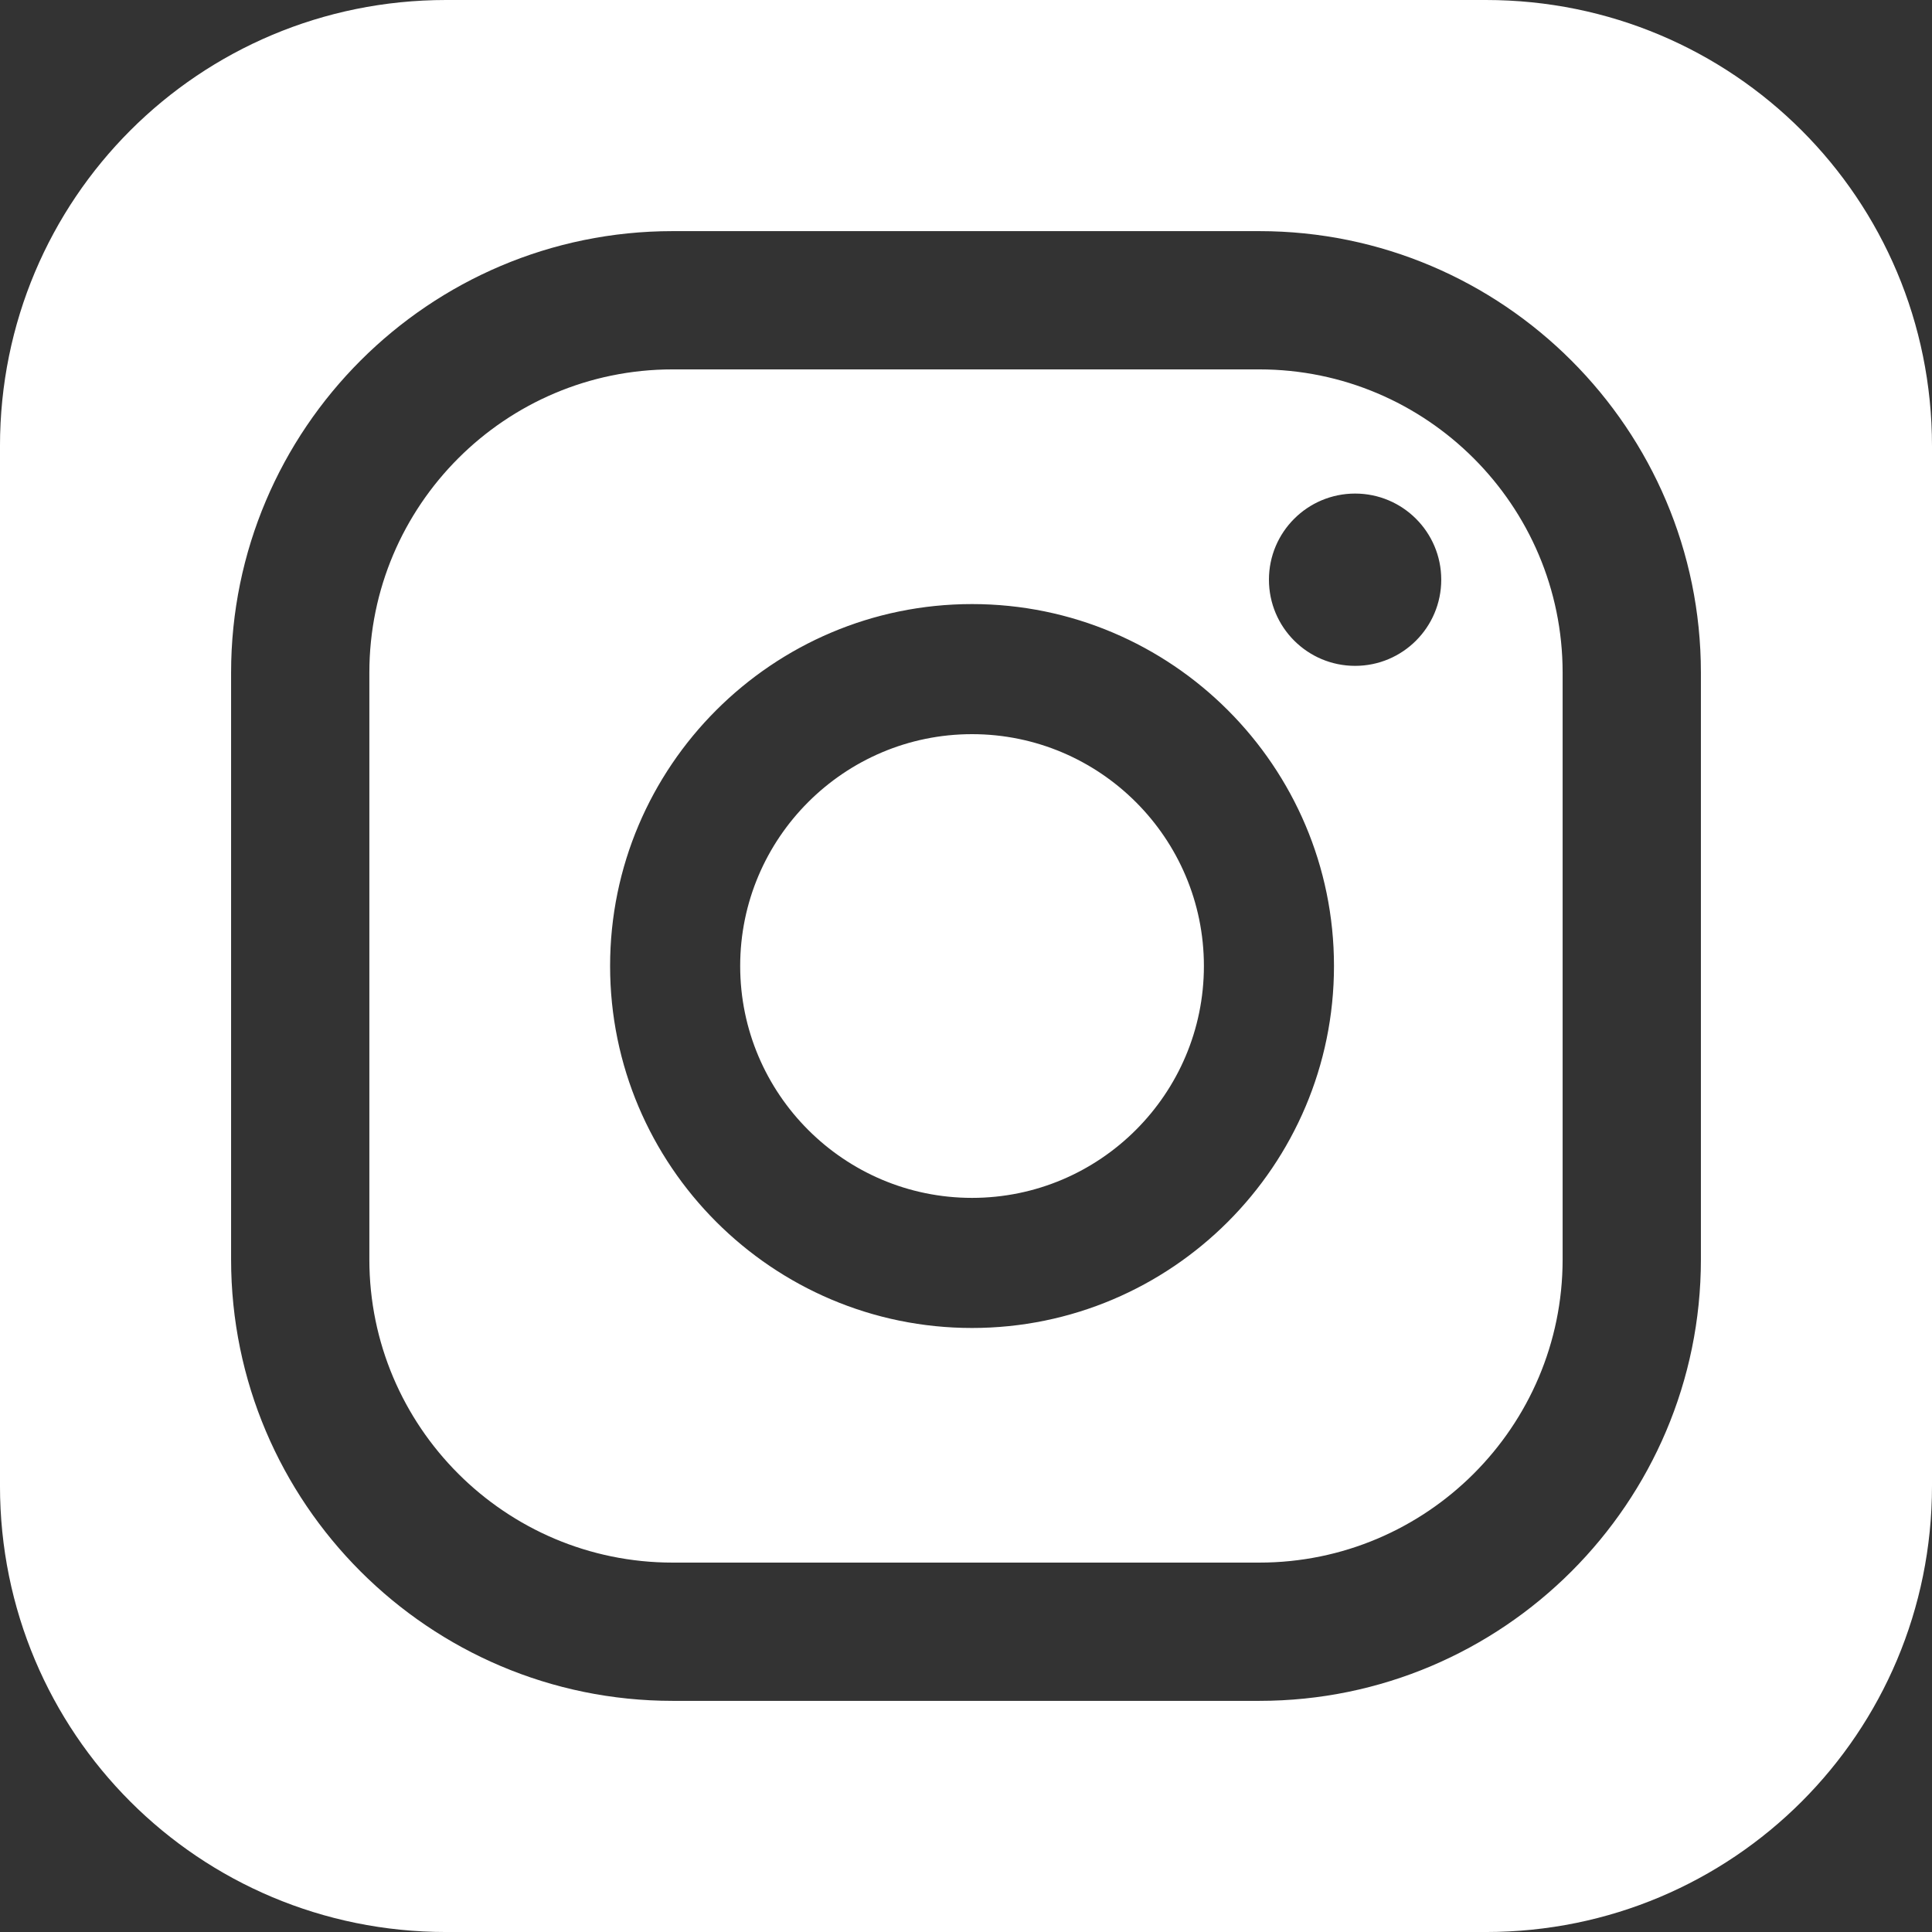 <?xml version="1.0" encoding="UTF-8" standalone="no"?>
<!-- Created with Inkscape (http://www.inkscape.org/) -->

<svg
   width="117.361mm"
   height="117.362mm"
   viewBox="0 0 117.361 117.362"
   version="1.1"
   id="svg1"
   xml:space="preserve"
   inkscape:version="1.3 (0e150ed6c4, 2023-07-21)"
   sodipodi:docname="media.svg"
   xmlns:inkscape="http://www.inkscape.org/namespaces/inkscape"
   xmlns:sodipodi="http://sodipodi.sourceforge.net/DTD/sodipodi-0.dtd"
   xmlns="http://www.w3.org/2000/svg"
   xmlns:svg="http://www.w3.org/2000/svg"><rect x="0" y="0" width="117.361" height="117.362" fill="#333333" stroke="none"/><sodipodi:namedview
     id="namedview1"
     pagecolor="#ffffff"
     bordercolor="#cccccc"
     borderopacity="1"
     inkscape:showpageshadow="0"
     inkscape:pageopacity="1"
     inkscape:pagecheckerboard="0"
     inkscape:deskcolor="#d1d1d1"
     inkscape:document-units="mm"
     inkscape:zoom="0.43297663"
     inkscape:cx="625.89983"
     inkscape:cy="608.57787"
     inkscape:window-width="1920"
     inkscape:window-height="1009"
     inkscape:window-x="1912"
     inkscape:window-y="-8"
     inkscape:window-maximized="1"
     inkscape:current-layer="layer1" /><defs
     id="defs1" /><g
     inkscape:label="Layer 1"
     inkscape:groupmode="layer"
     id="layer1"
     transform="translate(-80.663,-345.063)"><path
       id="rect2-93"
       style="fill:#ffffff;fill-opacity:1;stroke:none;stroke-width:1;-inkscape-stroke:none"
       d="m 107.762,345.063 c -15.013,0 -27.1,12.087 -27.1,27.1 v 63.162 c 0,15.013 12.086,27.1 27.1,27.1 h 63.162 c 15.013,0 27.1,-12.087 27.1,-27.1 v -63.162 c 0,-15.013 -12.086,-27.1 -27.1,-27.1 z m 13.757,14.04 h 35.645 c 14.788,0 26.822,12.03 26.822,26.818 v 35.648 c 0,14.785 -12.033,26.814 -26.822,26.814 h -35.645 c -14.788,0 -26.818,-12.03 -26.818,-26.814 v -35.648 c 0,-14.788 12.03,-26.818 26.818,-26.818 z m 0,8.399 c -10.156,0 -18.419,8.262 -18.419,18.419 v 35.648 c 0,10.156 8.262,18.415 18.419,18.415 h 35.645 c 10.156,0 18.422,-8.258 18.422,-18.415 v -35.648 c 0,-10.156 -8.266,-18.419 -18.422,-18.419 z m 41.462,7.543 c 2.889,0 5.232,2.342 5.232,5.231 0,2.893 -2.342,5.235 -5.232,5.235 -2.893,0 -5.235,-2.343 -5.235,-5.235 0,-2.889 2.343,-5.231 5.235,-5.231 z m -23.272,6.713 c 12.125,0 21.988,9.86 21.988,21.985 0,12.125 -9.863,21.989 -21.988,21.989 -12.121,0 -21.985,-9.864 -21.985,-21.989 0,-12.125 9.864,-21.985 21.985,-21.985 z m 0,7.902 c -7.765,0 -14.083,6.318 -14.083,14.083 0,7.768 6.319,14.086 14.083,14.086 7.768,0 14.086,-6.318 14.086,-14.086 0,-7.765 -6.318,-14.083 -14.086,-14.083 z" /></g></svg>
